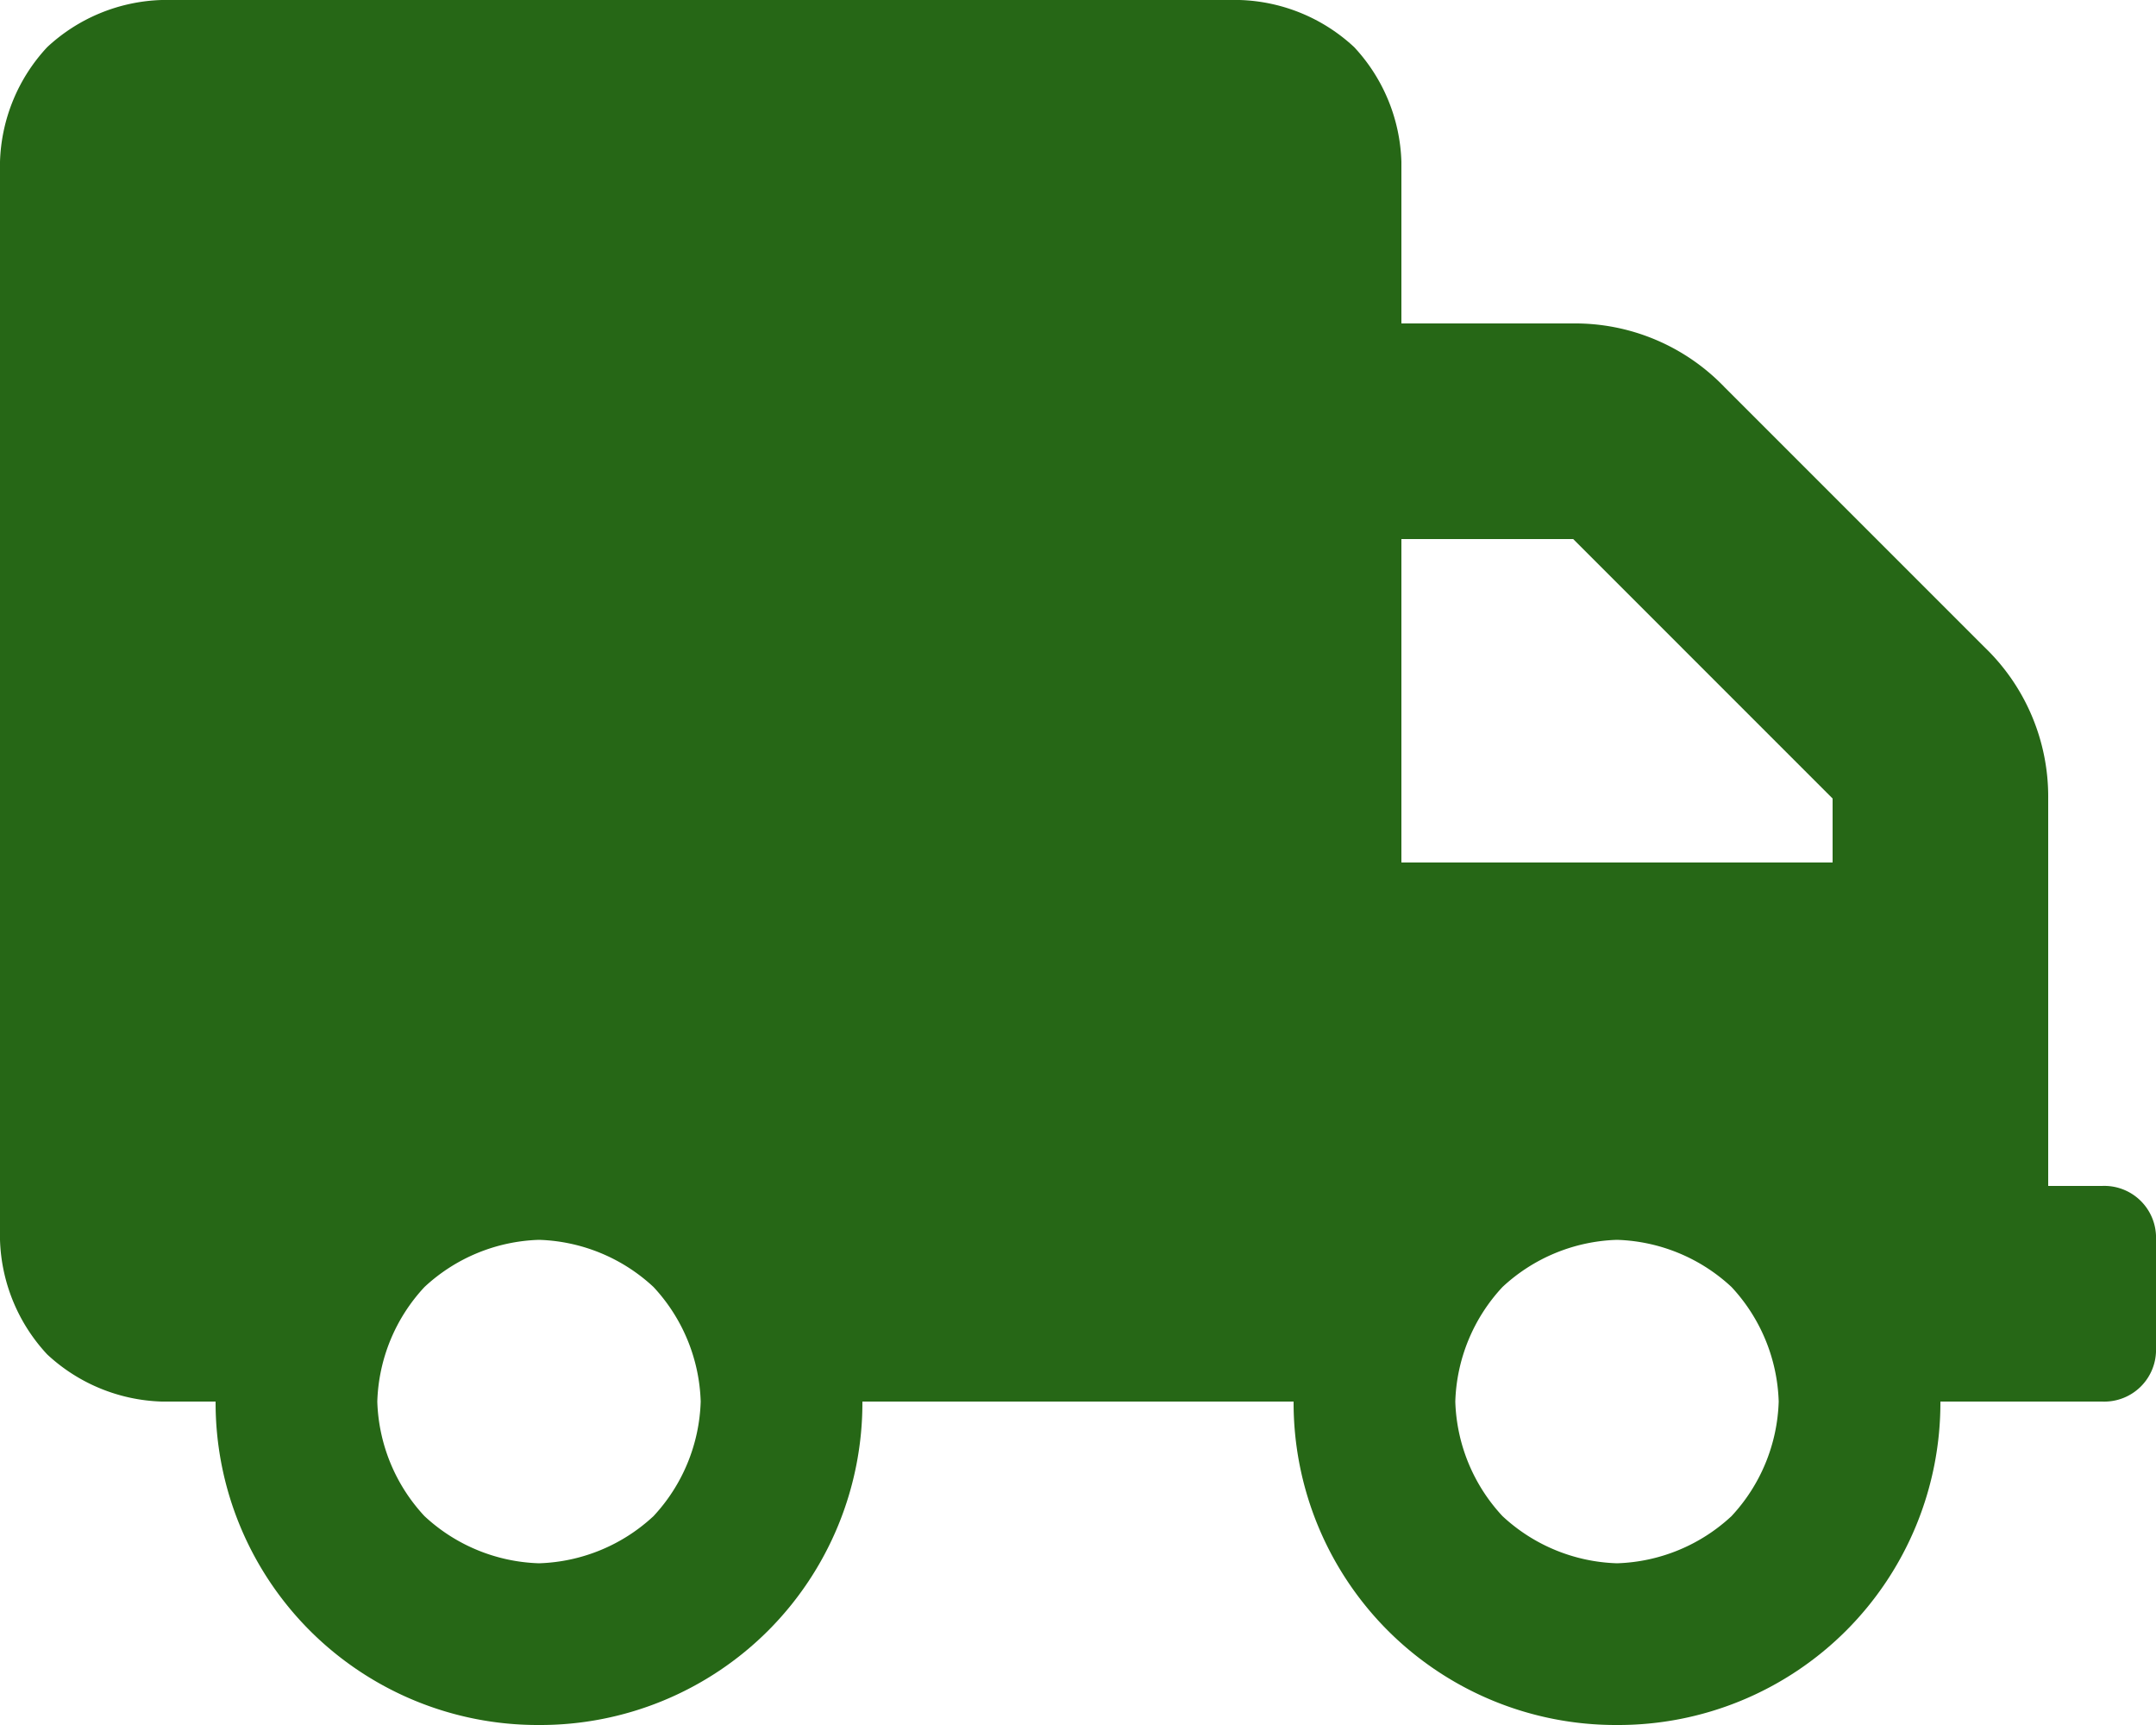 <svg xmlns="http://www.w3.org/2000/svg" width="50" height="40" viewBox="0 0 50 40">
  <path id="パス_7679" data-name="パス 7679" d="M23.75-7.5H22.5v-8.984A4.805,4.805,0,0,0,21.016-20L15-26.016A4.805,4.805,0,0,0,11.484-27.5H7.5v-3.75a4.077,4.077,0,0,0-1.094-2.656A4.077,4.077,0,0,0,3.75-35h-25a4.077,4.077,0,0,0-2.656,1.094A4.077,4.077,0,0,0-25-31.25v25a4.077,4.077,0,0,0,1.094,2.656A4.077,4.077,0,0,0-21.25-2.5H-20a7.476,7.476,0,0,0,2.188,5.313A7.476,7.476,0,0,0-12.5,5,7.476,7.476,0,0,0-7.187,2.813,7.476,7.476,0,0,0-5-2.5H5A7.476,7.476,0,0,0,7.188,2.813,7.476,7.476,0,0,0,12.5,5a7.476,7.476,0,0,0,5.313-2.187A7.476,7.476,0,0,0,20-2.5h3.75A1.2,1.2,0,0,0,25-3.75v-2.5A1.2,1.2,0,0,0,23.75-7.5ZM-12.5,1.25A4.077,4.077,0,0,1-15.156.156,4.077,4.077,0,0,1-16.25-2.5a4.077,4.077,0,0,1,1.094-2.656A4.077,4.077,0,0,1-12.5-6.25,4.077,4.077,0,0,1-9.844-5.156,4.077,4.077,0,0,1-8.75-2.5,4.077,4.077,0,0,1-9.844.156,4.077,4.077,0,0,1-12.5,1.25ZM7.5-22.5h3.984L17.5-16.484V-15H7.5Zm5,23.75A4.077,4.077,0,0,1,9.844.156,4.077,4.077,0,0,1,8.75-2.5,4.077,4.077,0,0,1,9.844-5.156,4.077,4.077,0,0,1,12.5-6.25a4.077,4.077,0,0,1,2.656,1.094A4.077,4.077,0,0,1,16.25-2.5,4.077,4.077,0,0,1,15.156.156,4.077,4.077,0,0,1,12.5,1.25Z" transform="translate(25 35)" fill="#266716"/>
</svg>
